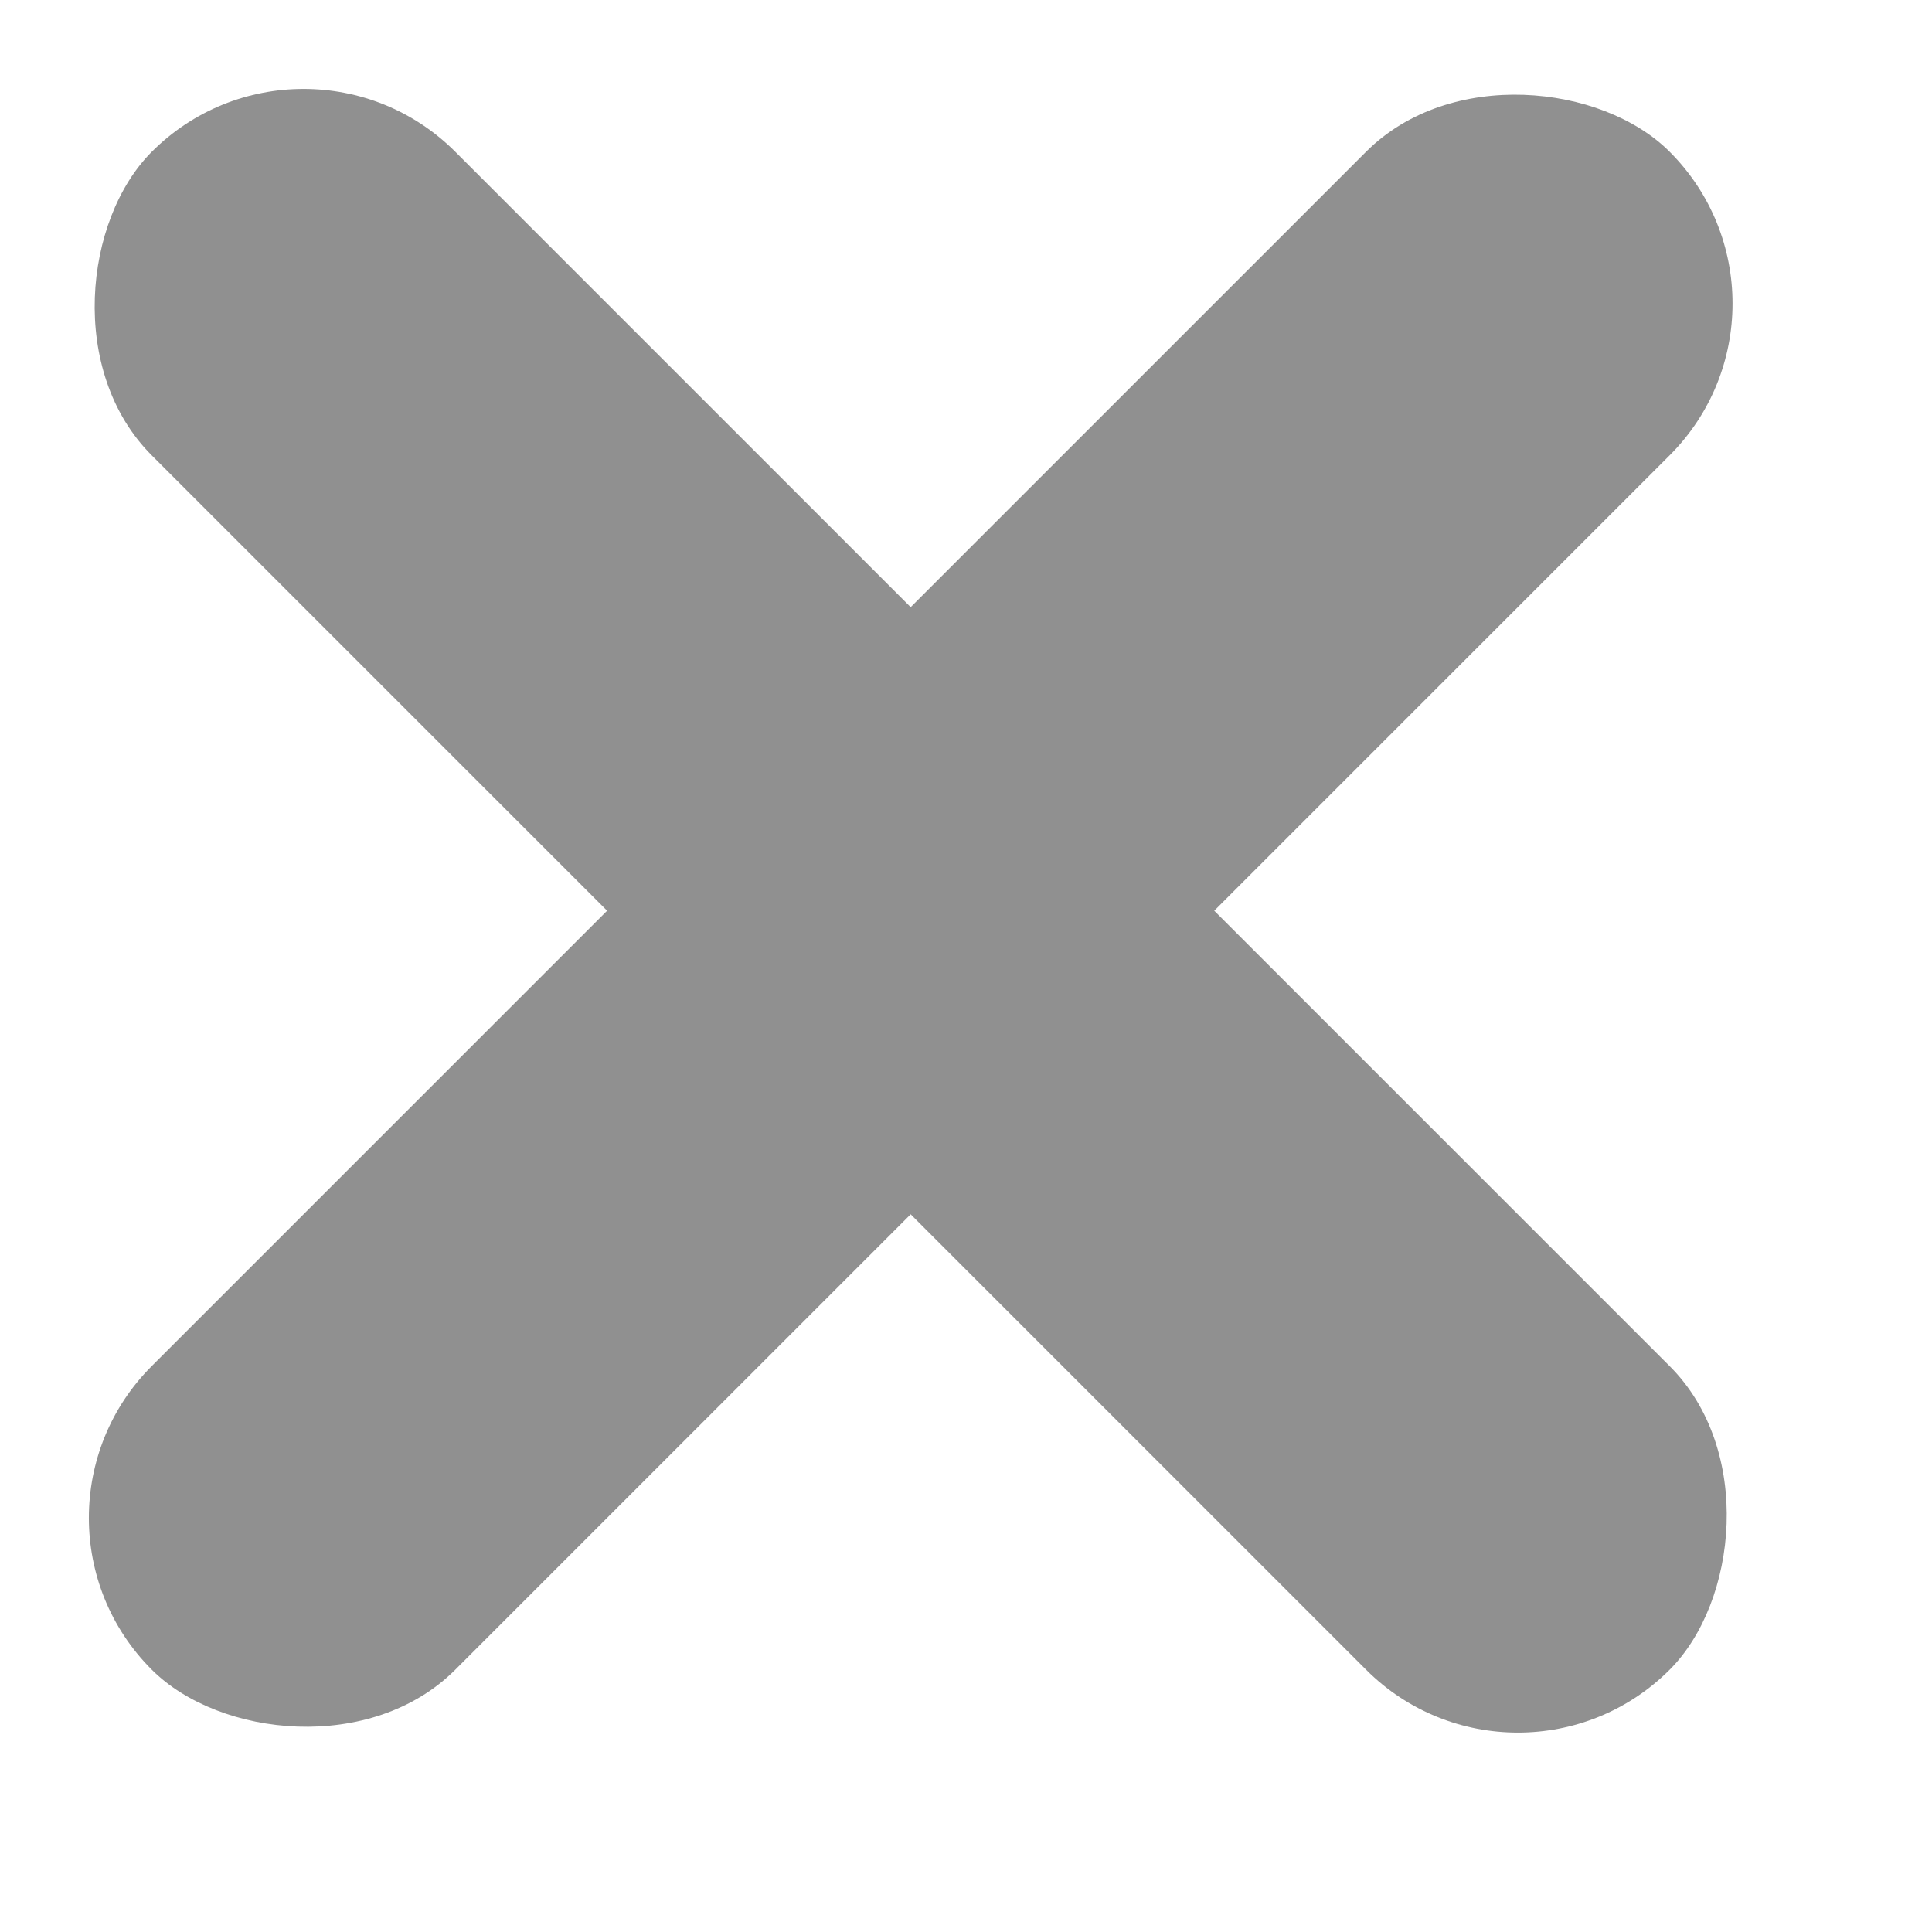 <svg width="9" height="9" viewBox="0 0 9 9" fill="none" xmlns="http://www.w3.org/2000/svg">
<rect x="1.414" width="10" height="2" rx="1" transform="rotate(45 1.414 0)" fill="#909090"/>
<rect x="8.485" y="1.414" width="10" height="2" rx="1" transform="rotate(135 8.485 1.414)" fill="#909090"/>
</svg>
